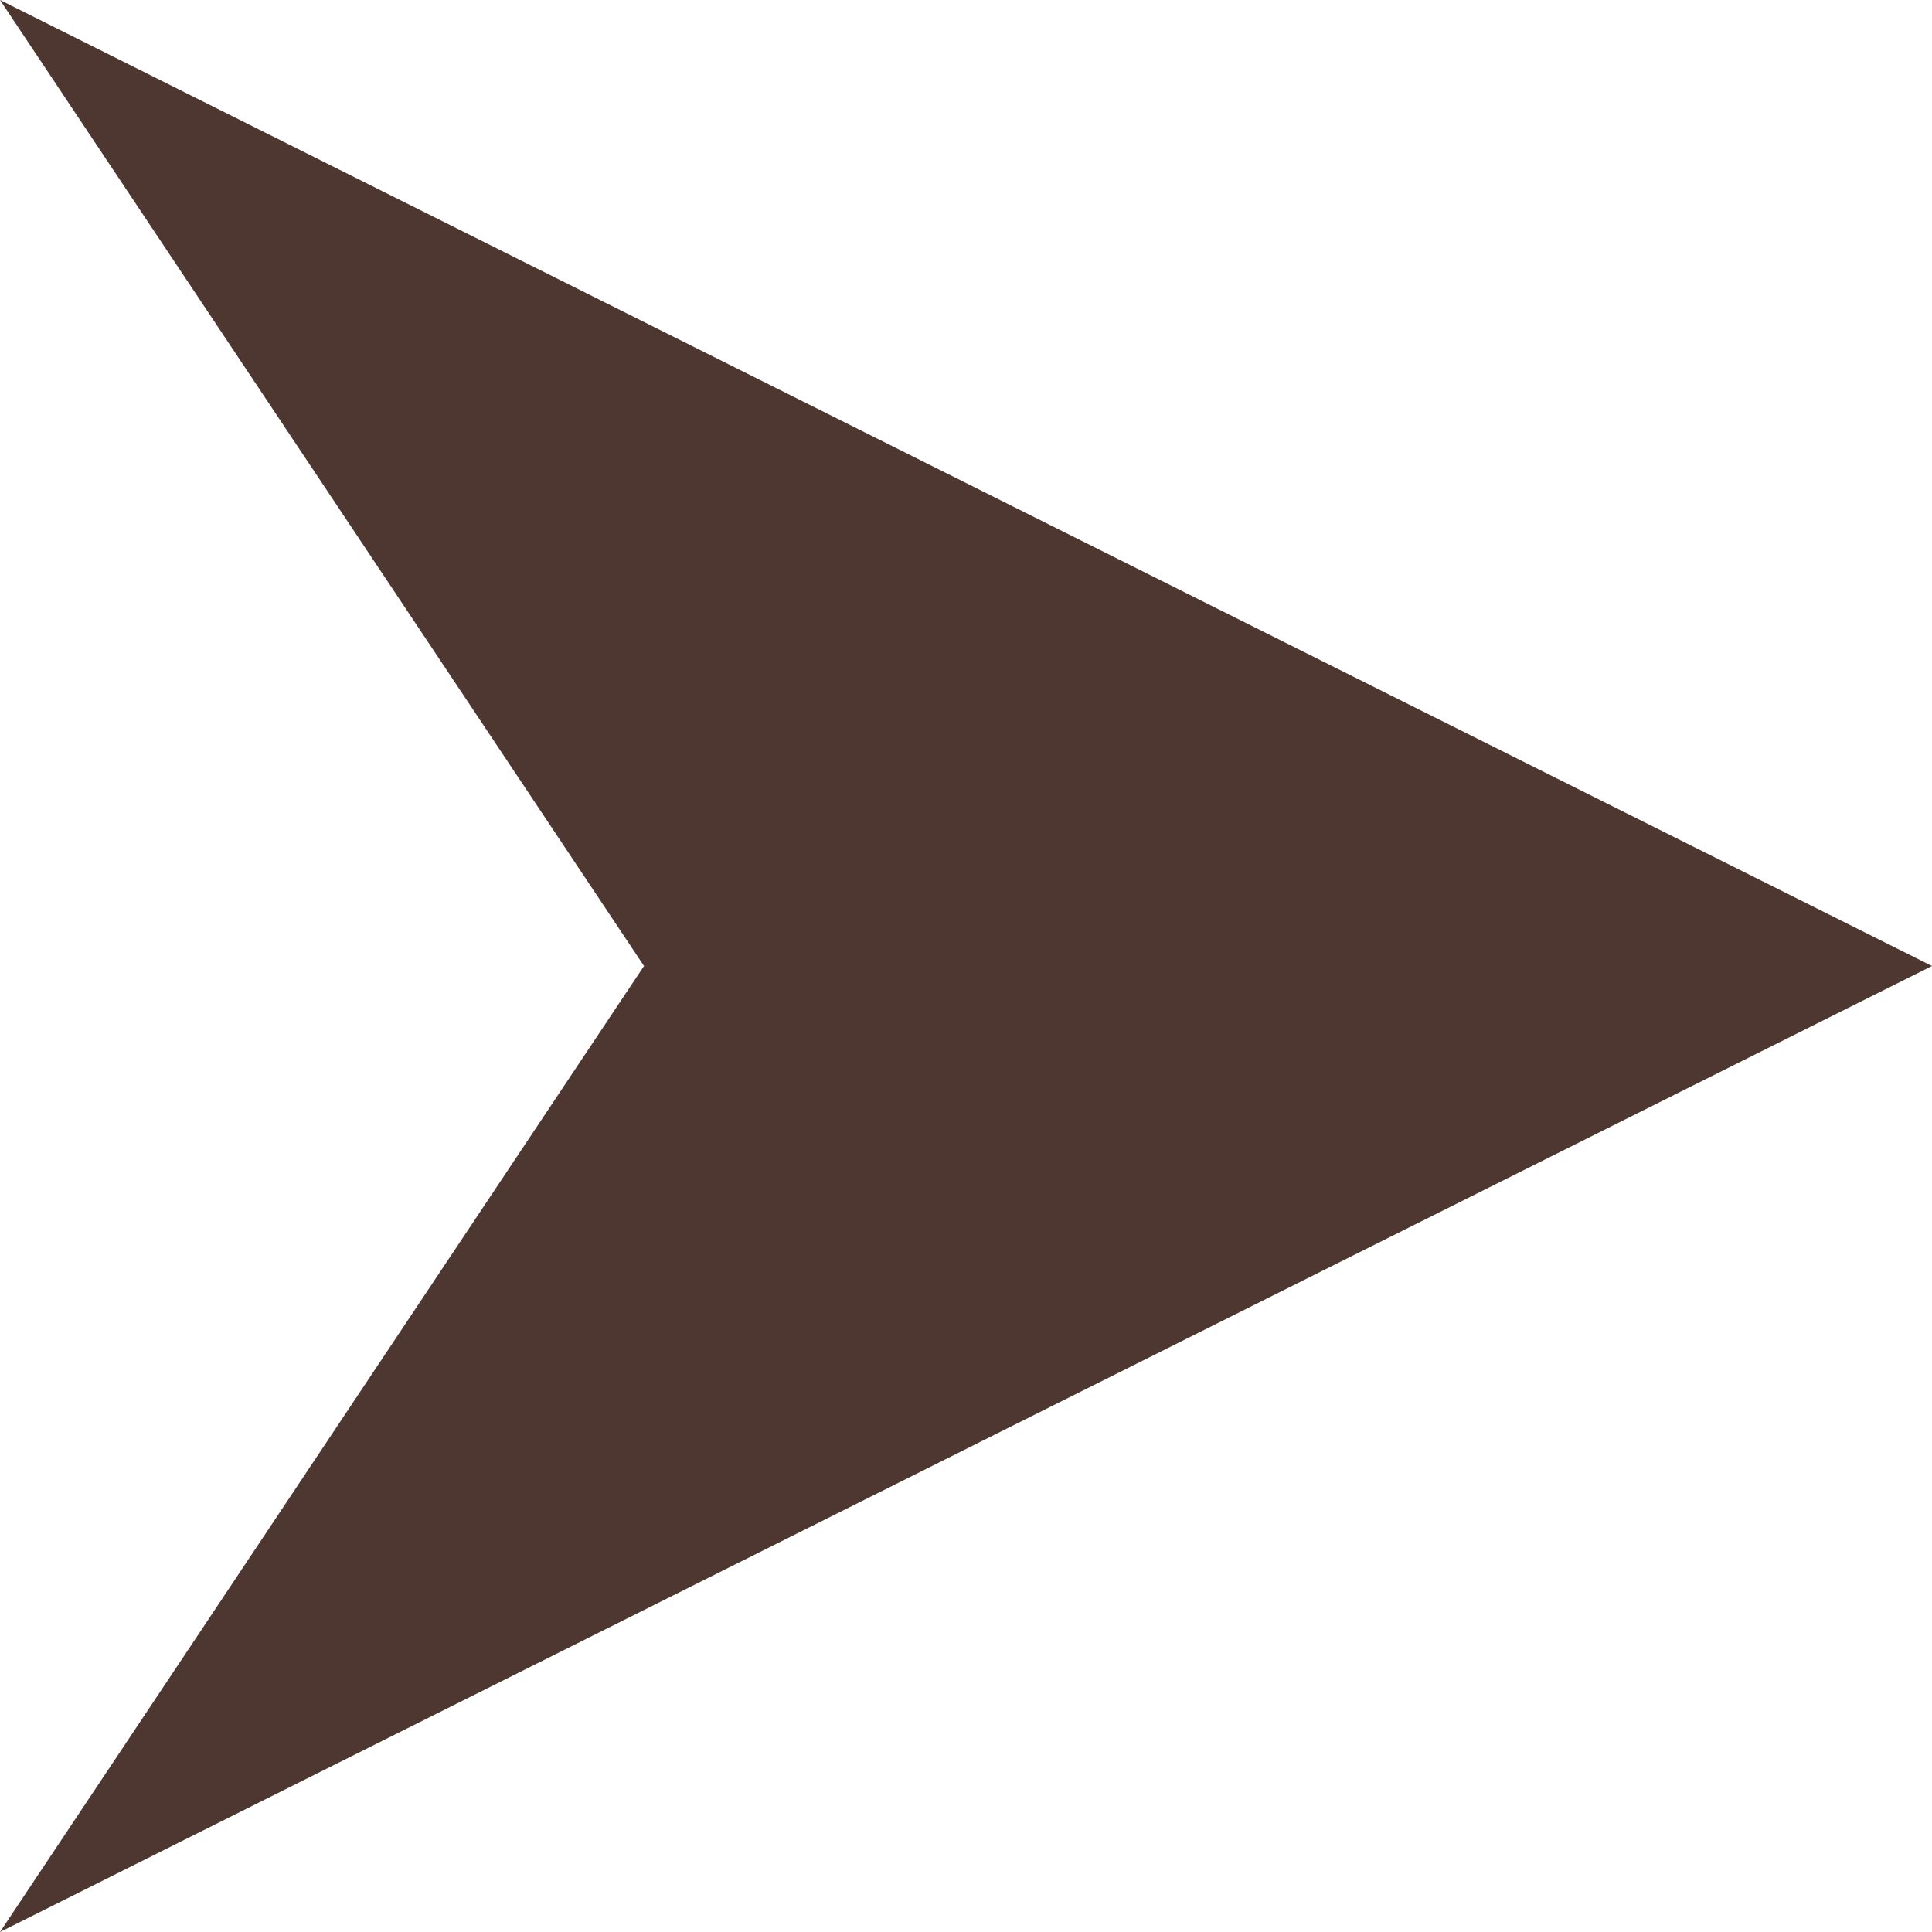 <svg xmlns="http://www.w3.org/2000/svg" viewBox="0 0 30 30"><defs><style>.cls-1{fill:#4e3730;}</style></defs><title>pager-next</title><g id="レイヤー_2" data-name="レイヤー 2"><g id="レイヤー_1-2" data-name="レイヤー 1"><polygon class="cls-1" points="30 15 0 0 10 15 0 30 30 15"/></g></g></svg>